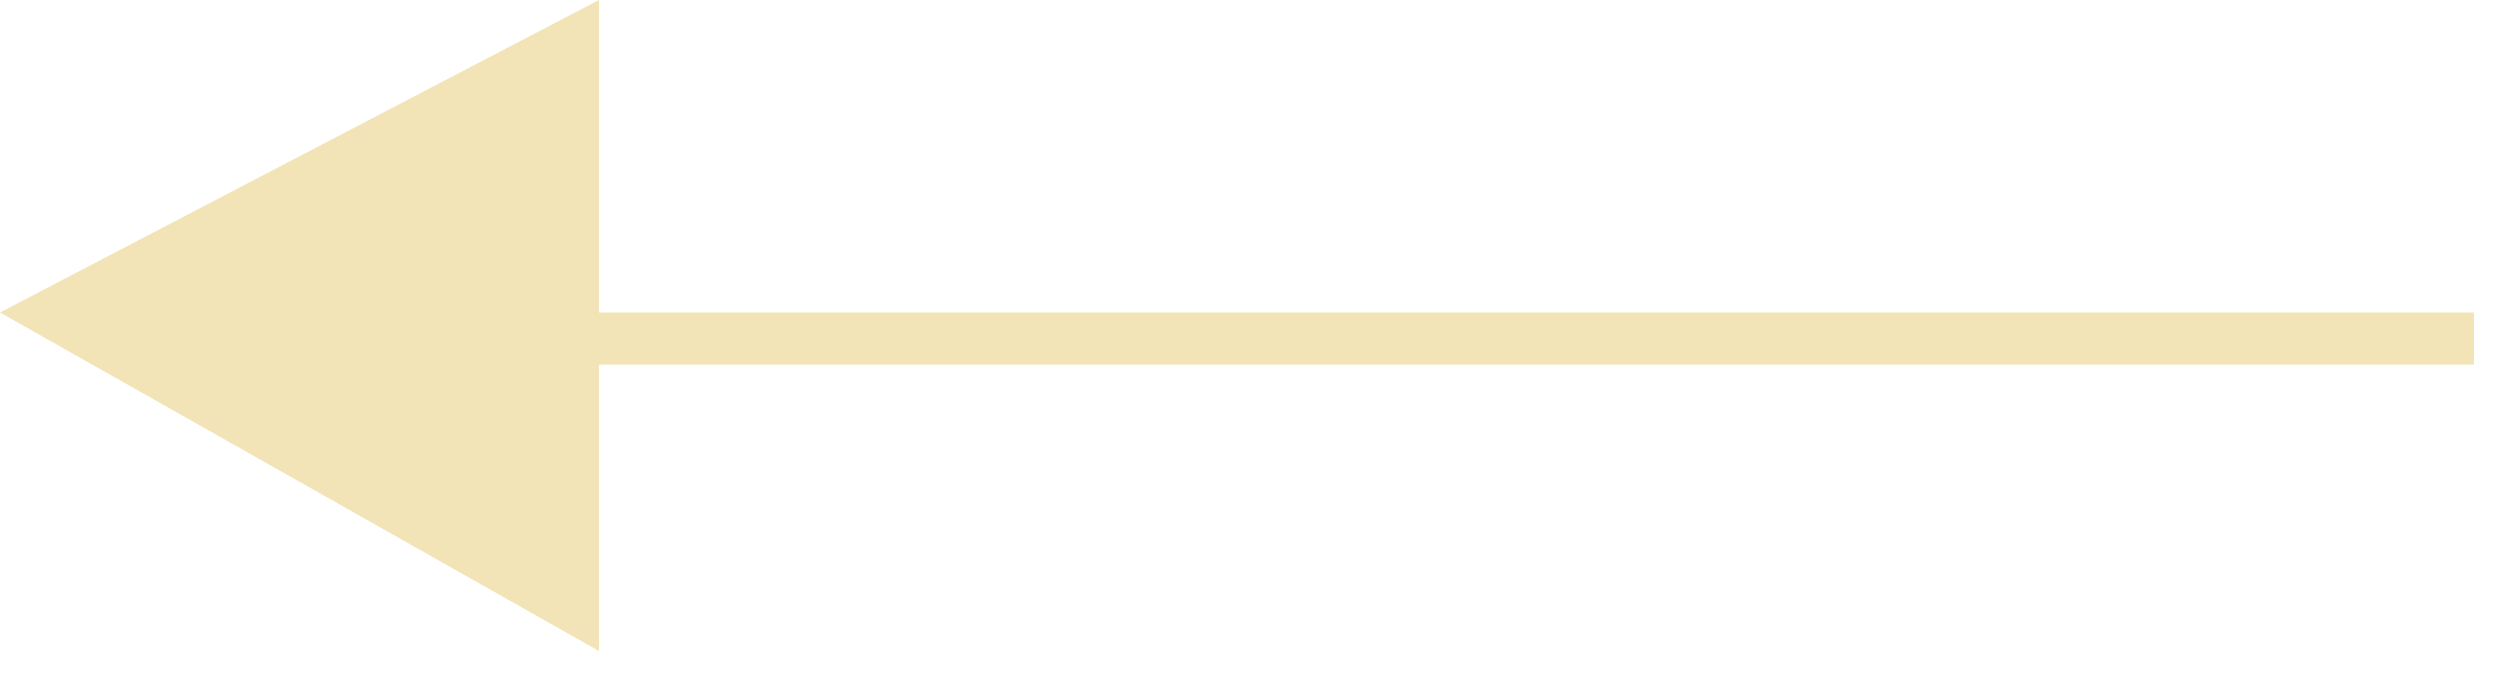 <svg width="48" height="13" viewBox="0 0 48 13" fill="none" xmlns="http://www.w3.org/2000/svg">
<path d="M11.5 12.5V0L0 6L11.5 12.5Z" fill="#F2E4B6"/>
<rect x="8.5" y="6" width="39" height="1" fill="#F2E4B6"/>
</svg>
